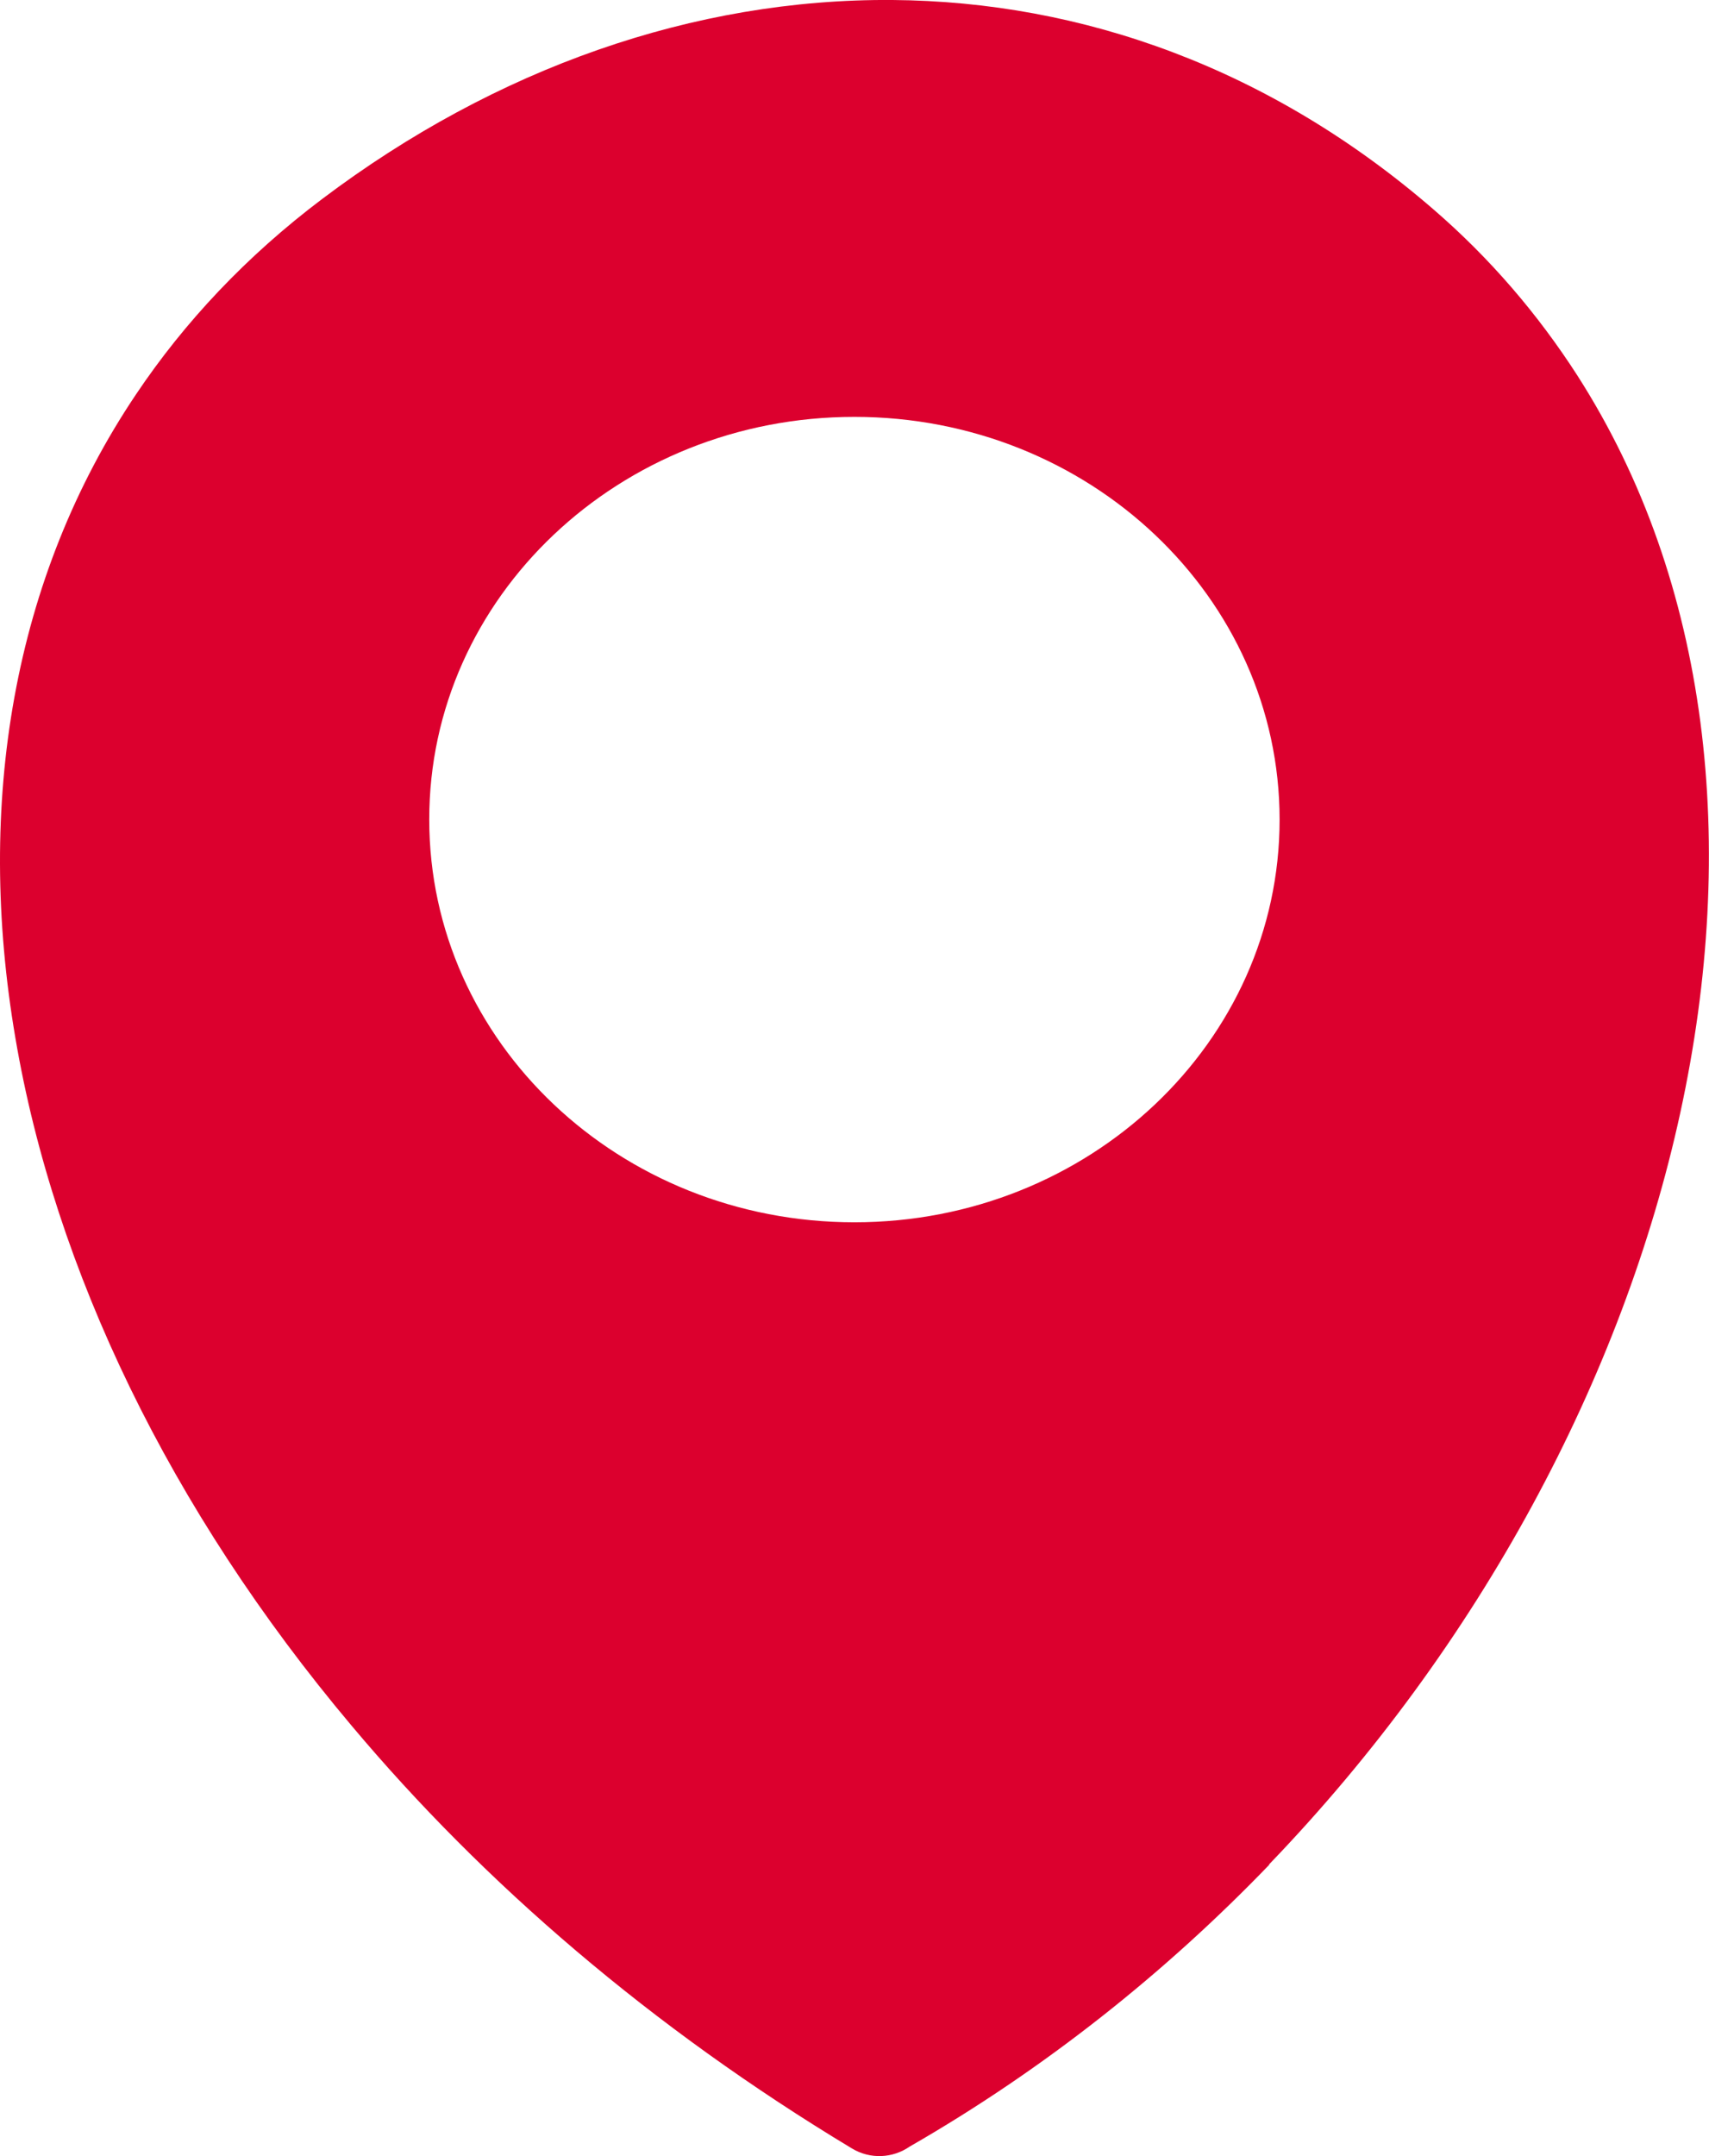 <svg width="23" height="29" viewBox="0 0 23 29" fill="none" xmlns="http://www.w3.org/2000/svg">
<g clip-path="url(#clip0_1658_2193)">
<path fill-rule="evenodd" clip-rule="evenodd" d="M17.081 25.082C15.687 26.529 14.064 27.825 12.242 28.872C12.017 29.028 11.713 29.047 11.464 28.896C8.771 27.275 6.51 25.328 4.732 23.211C2.279 20.299 0.735 17.07 0.207 13.96C-0.332 10.806 0.172 7.771 1.83 5.305C2.483 4.331 3.318 3.443 4.336 2.676C6.674 0.913 9.344 -0.019 12.007 -9.69191e-05C14.57 0.019 17.101 0.923 19.288 2.813C20.055 3.474 20.701 4.231 21.23 5.053C23.012 7.833 23.396 11.378 22.613 14.97C21.84 18.519 19.921 22.125 17.081 25.075V25.082ZM11.499 5.607C14.66 5.607 17.221 8.033 17.221 11.024C17.221 14.016 14.658 16.44 11.499 16.44C8.337 16.44 5.777 14.016 5.777 11.024C5.774 8.031 8.337 5.607 11.499 5.607Z" fill="#DC002E"/>
</g>
<defs>
<clipPath id="clip0_1658_2193">
<rect width="23" height="29" fill="white"/>
</clipPath>
</defs>
</svg>
